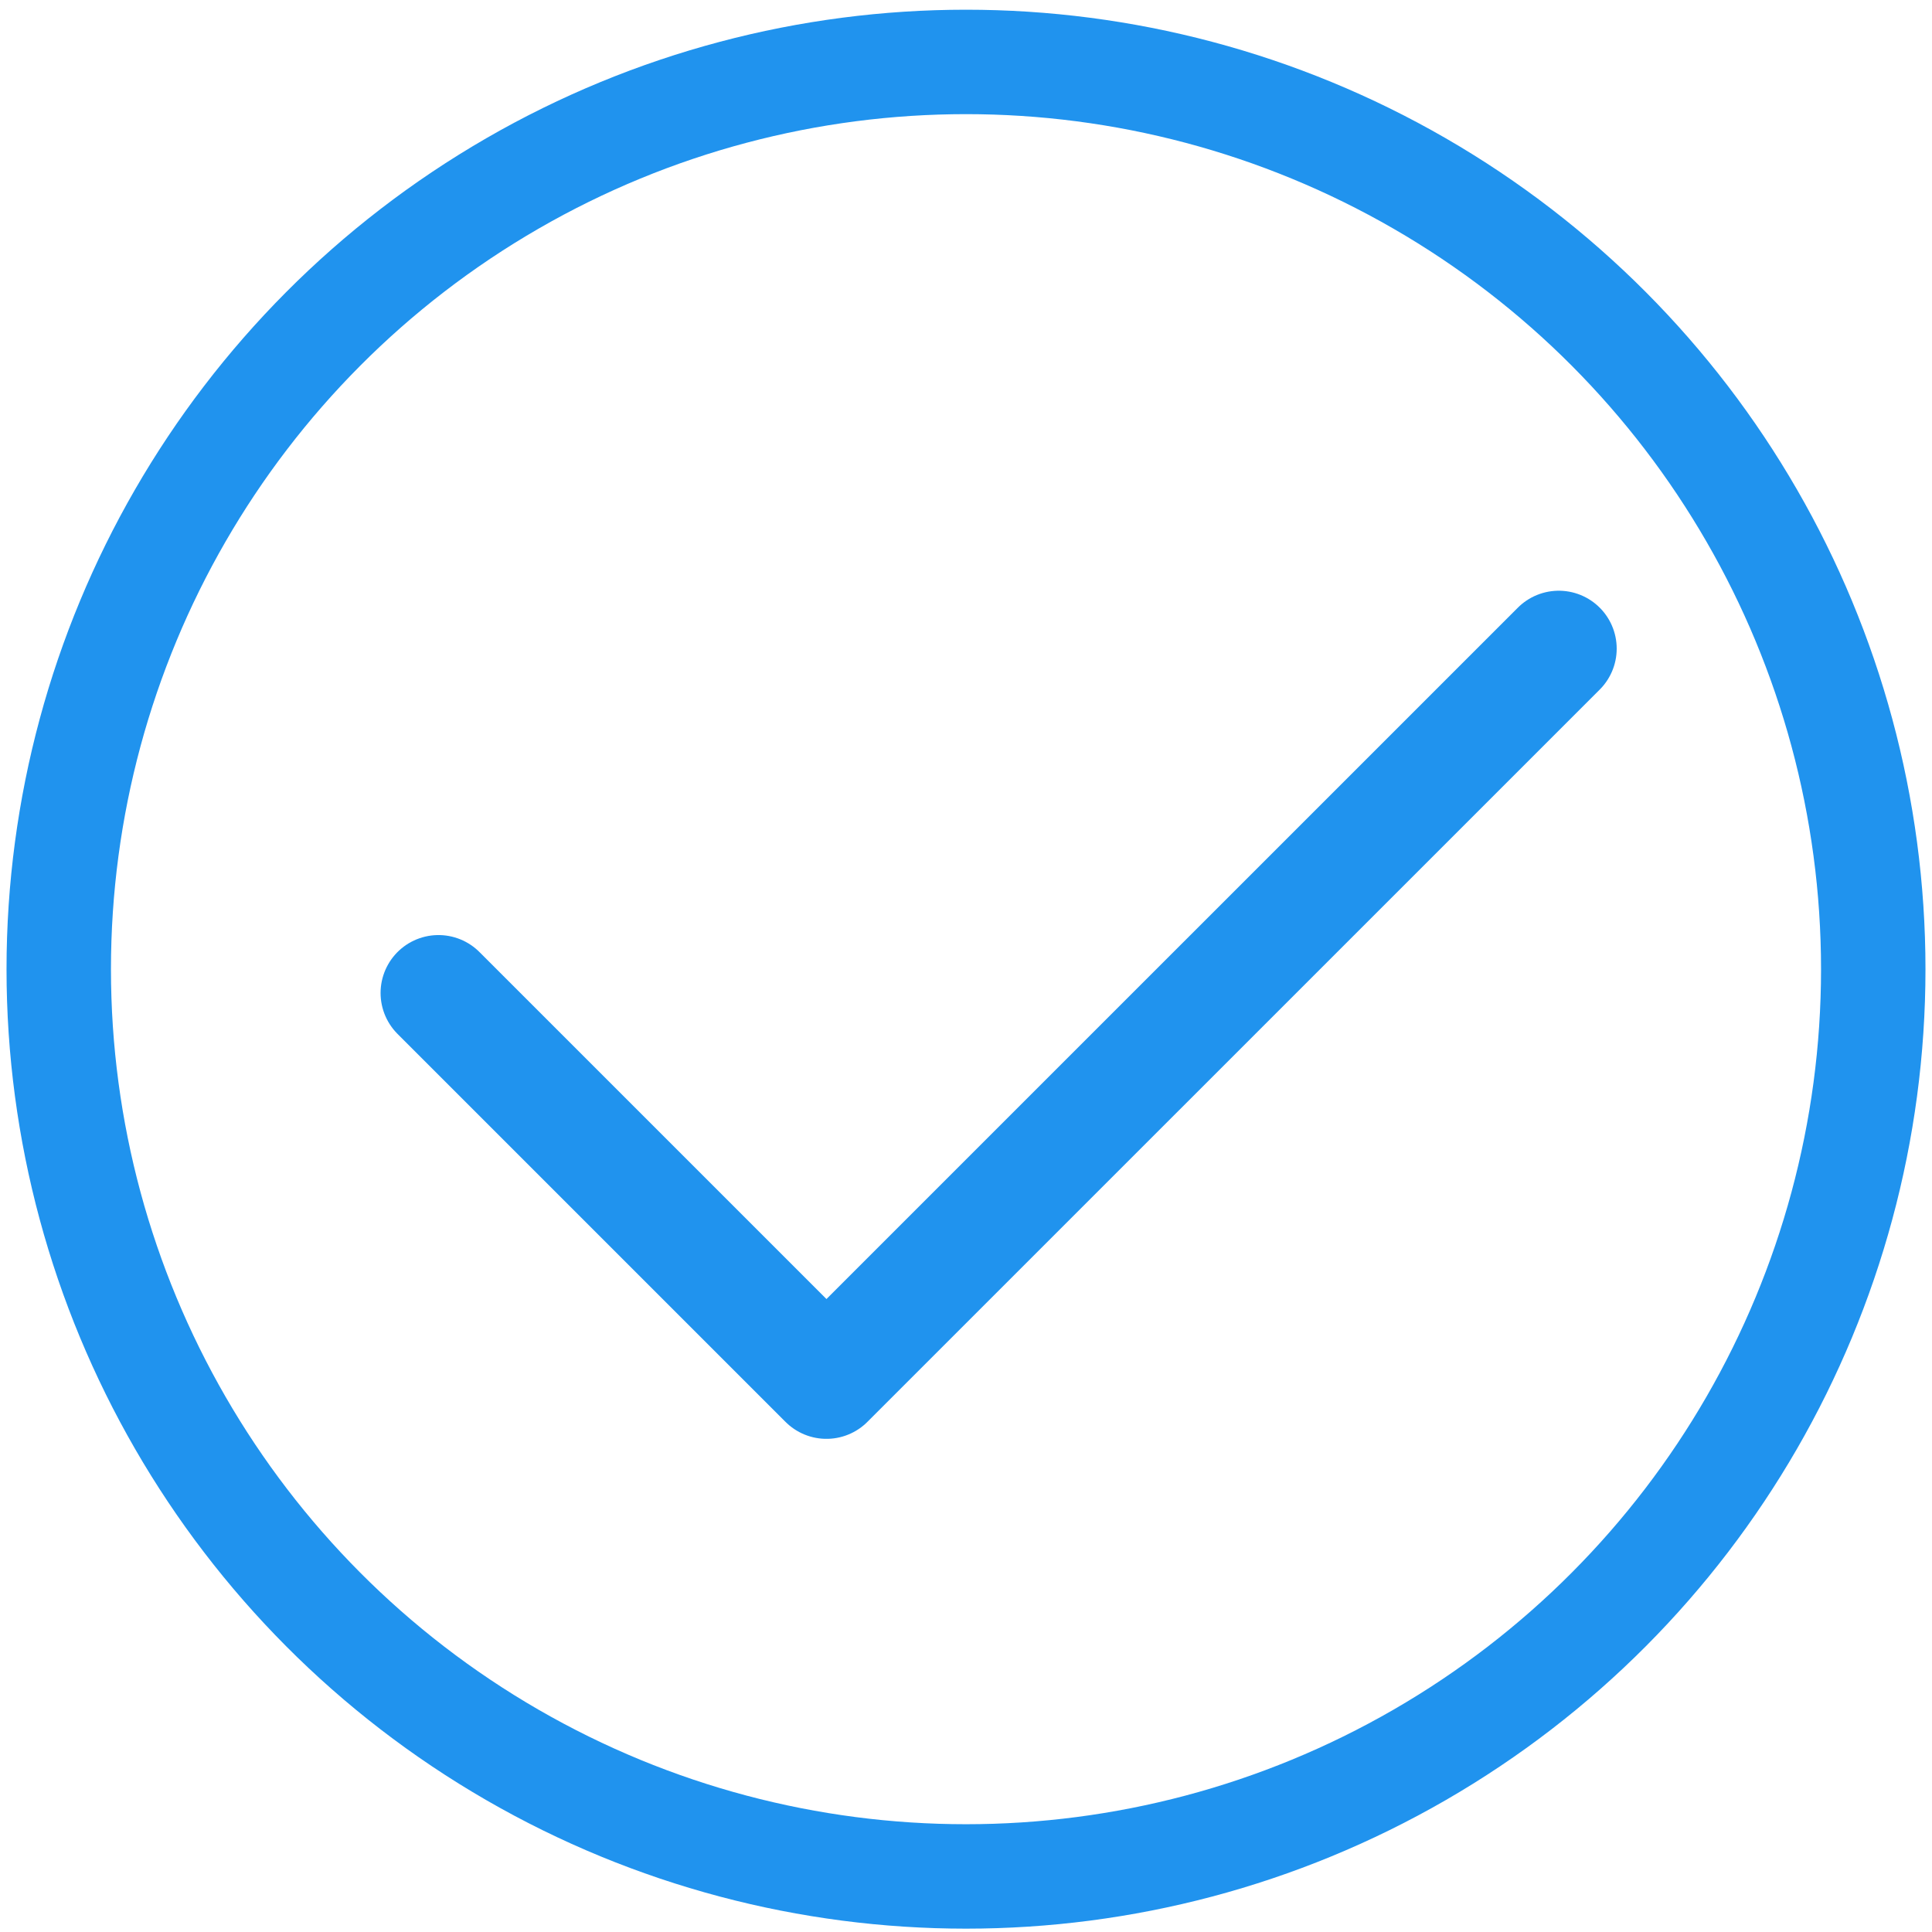 <svg width="74" height="74" viewBox="0 0 74 74" fill="none" xmlns="http://www.w3.org/2000/svg">
<circle cx="37" cy="37.122" r="34.75" stroke="#2093EE" stroke-width="4" stroke-linecap="round"/>
<path d="M16.795 38.033L31.655 52.893L59.705 24.844" stroke="#2093EE" stroke-width="4.436" stroke-linecap="round" stroke-linejoin="round"/>
</svg>
